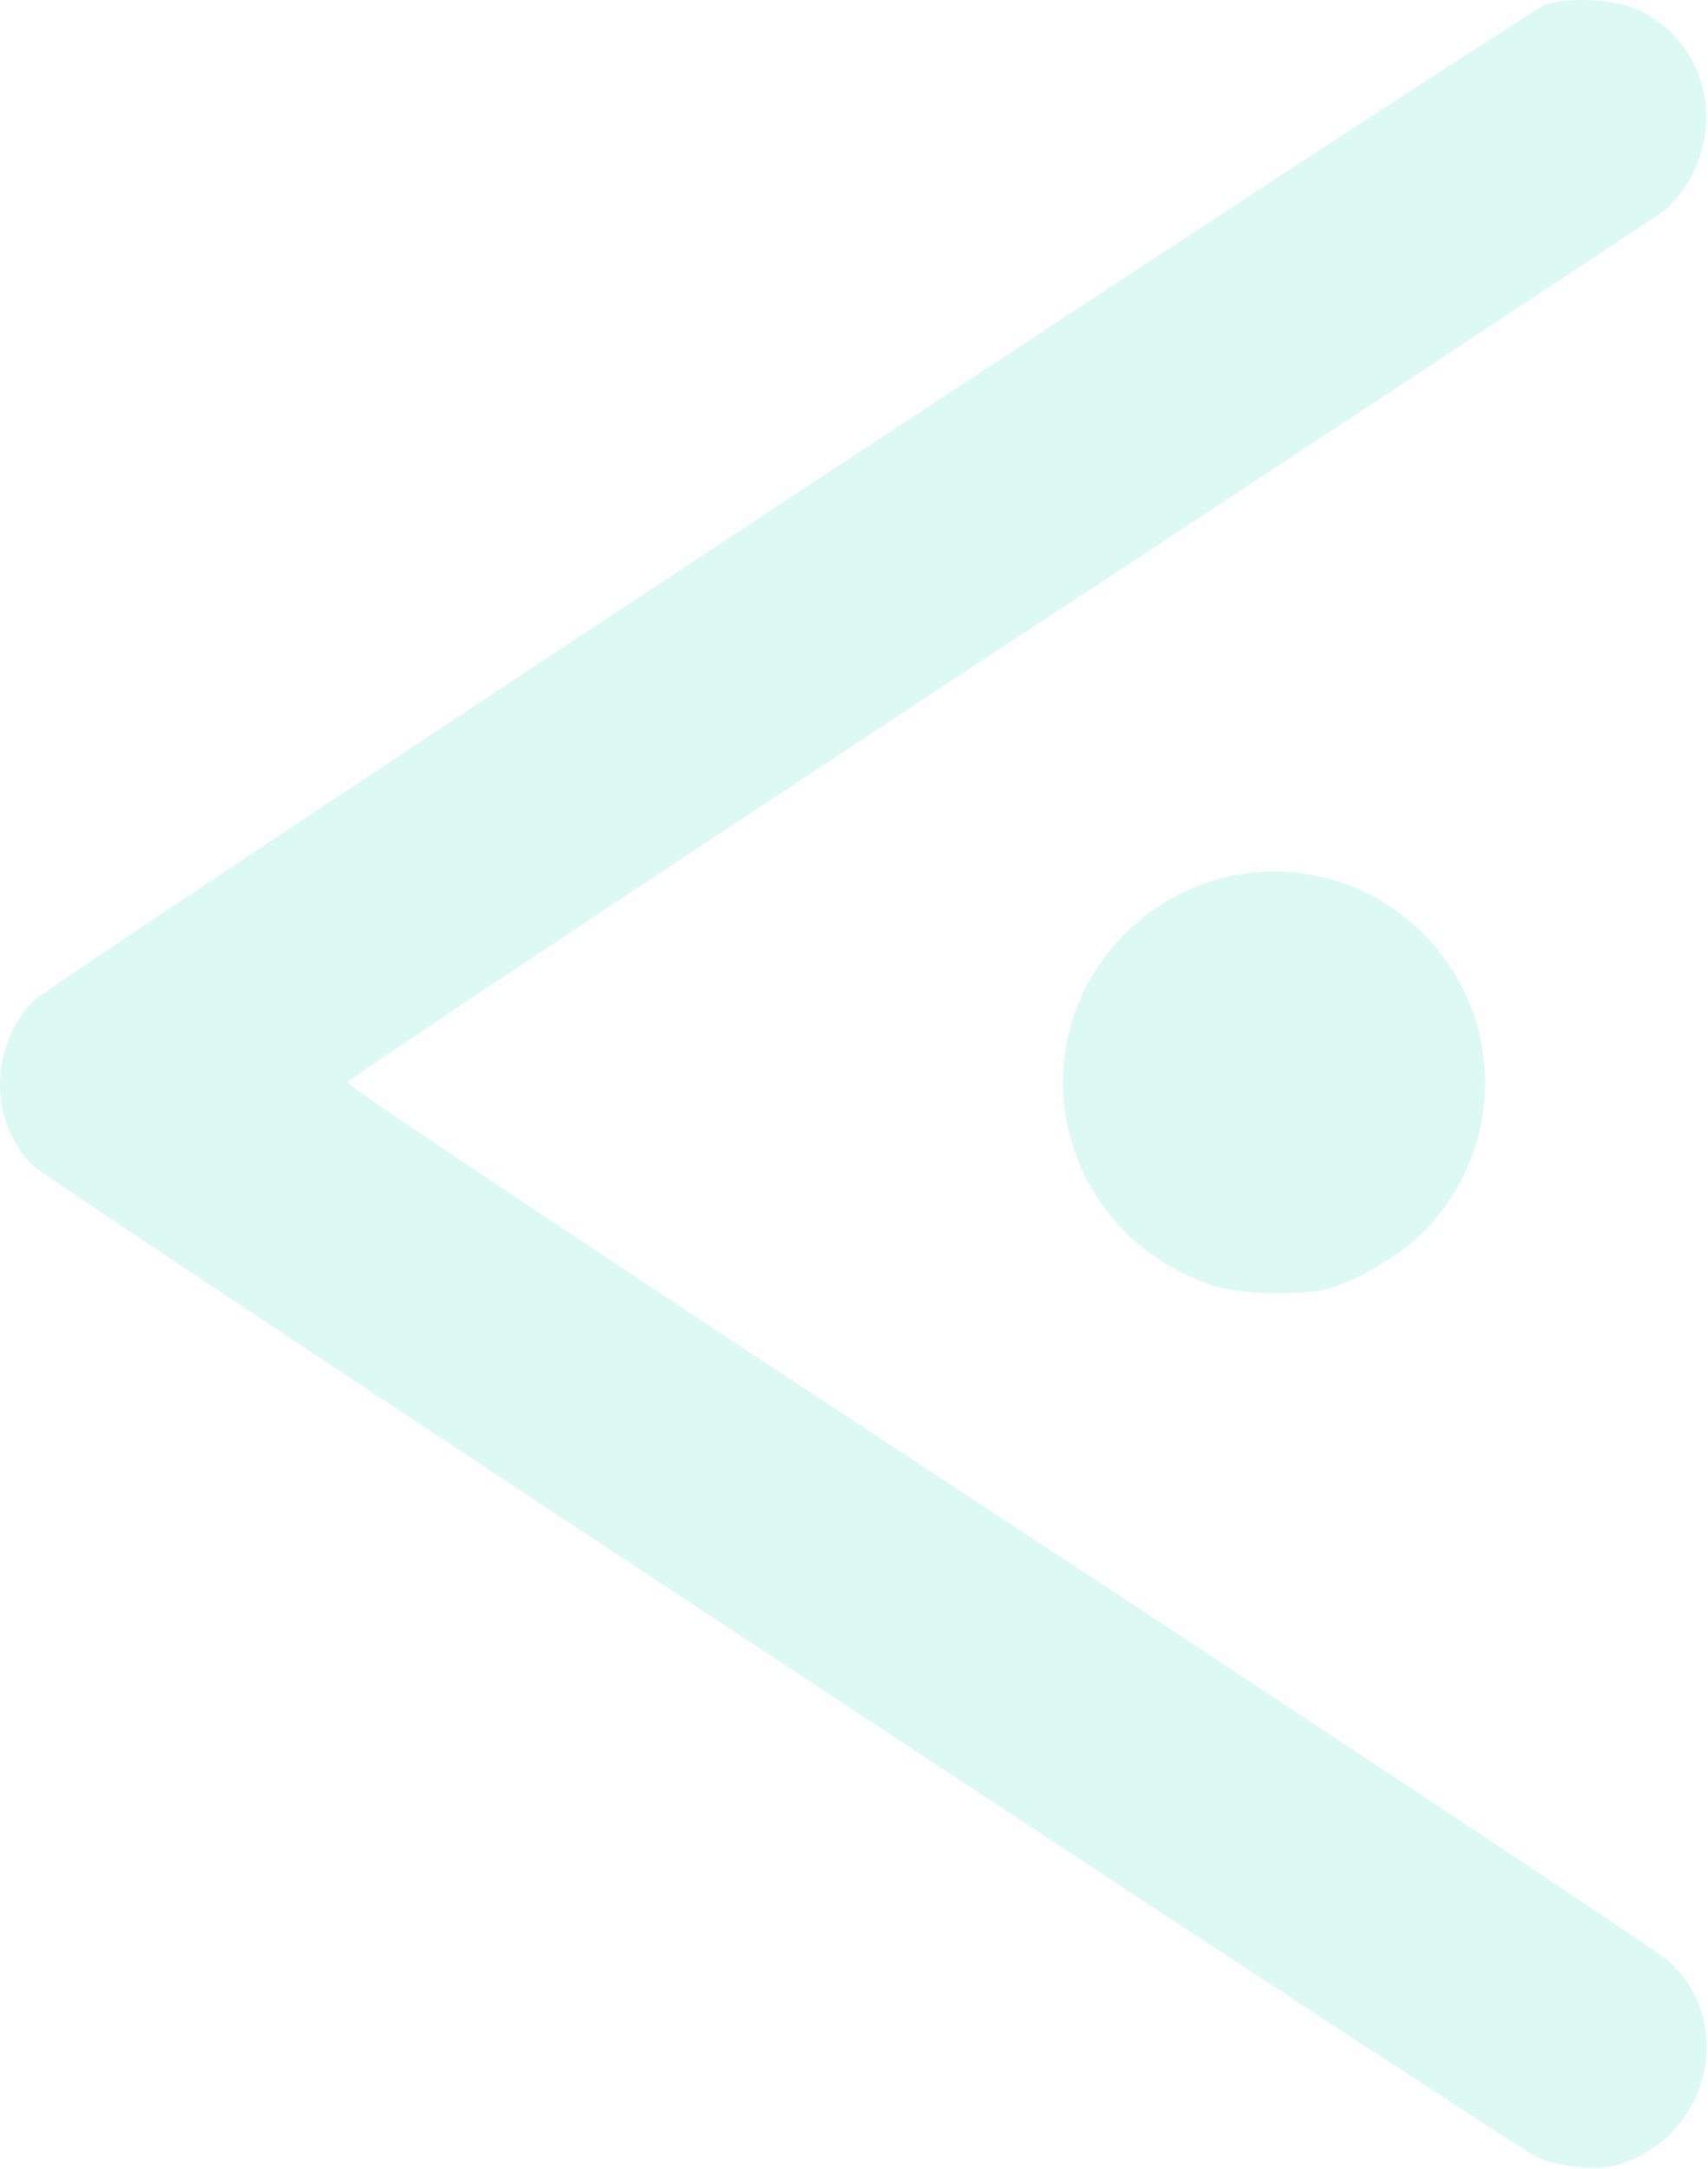 <svg width="445" height="565" viewBox="0 0 445 565" fill="none" xmlns="http://www.w3.org/2000/svg">
<path d="M421.817 563.801C435.283 559.667 444.617 547.267 444.617 533.401C444.617 524.067 441.283 516.734 434.483 510.601C431.55 508.067 352.883 455.801 259.683 394.601C166.35 333.401 90.217 282.734 90.483 281.934C90.617 281.267 167.017 230.467 260.083 169.267C353.283 108.067 431.283 56.601 433.55 54.867C435.817 53.267 439.283 48.867 441.15 45.001C449.15 28.867 442.75 9.934 426.617 2.467C420.75 -0.199 408.217 -0.866 402.617 1.267C396.883 3.401 12.217 256.734 8.483 260.867C-2.85 273.001 -2.85 292.334 8.617 303.667C12.083 307.267 391.817 557.401 400.083 561.667C405.55 564.467 416.217 565.534 421.817 563.801Z" fill="#06D6A0" fill-opacity="0.14"/>
<path d="M345.15 335.934C353.684 333.667 365.55 326.601 371.817 319.934C392.35 297.934 391.95 264.467 370.75 243.134C349.15 221.667 314.75 221.667 293.15 243.134C265.95 270.467 274.084 315.667 309.417 332.201C316.35 335.401 320.217 336.334 329.017 336.734C335.017 337.001 342.217 336.601 345.15 335.934Z" fill="#06D6A0" fill-opacity="0.14"/>
</svg>
